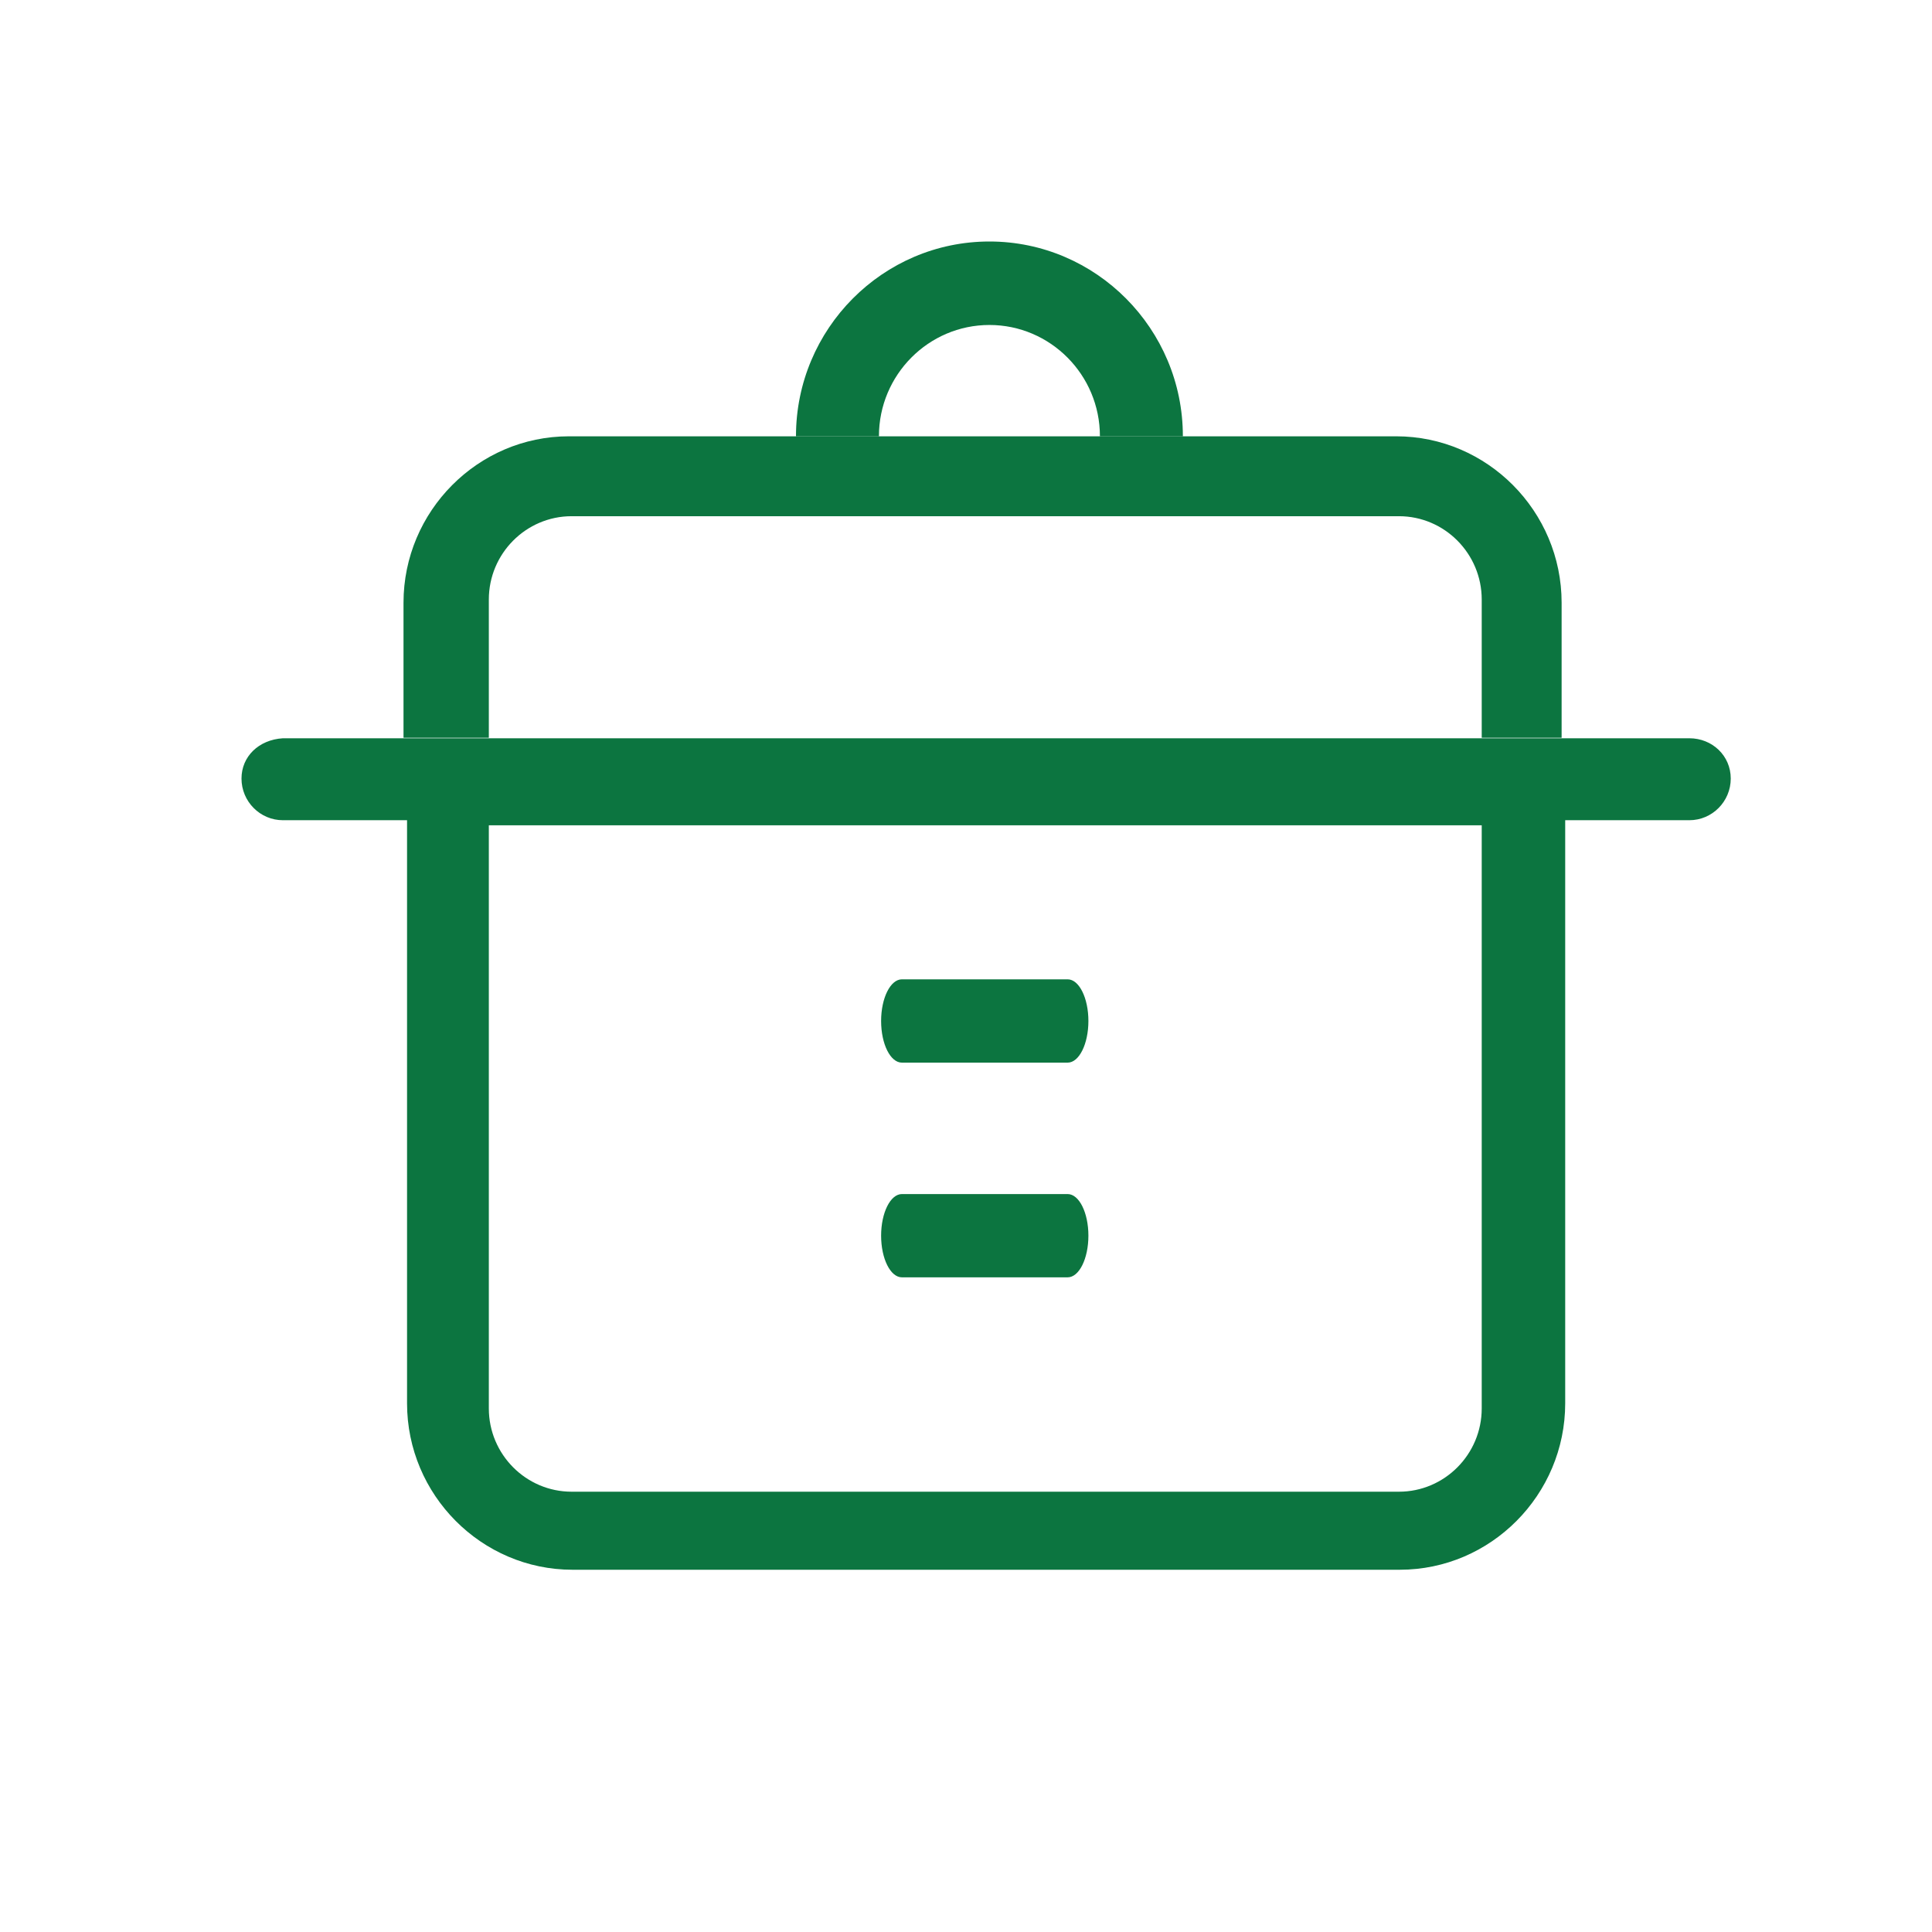 <svg width="48" height="48" viewBox="0 0 48 48" fill="none" xmlns="http://www.w3.org/2000/svg">
<path d="M38.887 18.342C38.937 18.342 10.101 18.342 10.155 18.342H7.028C6.424 18.38 6 18.798 6 19.343C6 19.913 6.462 20.378 7.028 20.378H10.113V34.865C10.113 37.142 11.964 39 14.223 39H34.777C37.04 39 38.887 37.137 38.887 34.865V20.378H41.972C42.538 20.378 43 19.913 43 19.343C43 18.773 42.538 18.342 41.972 18.342H38.887ZM36.813 34.992C36.813 36.132 35.89 37.061 34.756 37.061H14.202C13.068 37.061 12.145 36.132 12.145 34.992V20.504H36.813V34.992ZM22.408 26.401H26.525C26.811 26.401 27.041 25.936 27.041 25.366C27.041 24.796 26.811 24.331 26.525 24.331H22.408C22.122 24.331 21.891 24.796 21.891 25.366C21.891 25.94 22.122 26.401 22.408 26.401ZM22.408 31.735H26.525C26.811 31.735 27.041 31.271 27.041 30.7C27.041 30.13 26.811 29.666 26.525 29.666H22.408C22.122 29.666 21.891 30.13 21.891 30.7C21.891 31.271 22.122 31.735 22.408 31.735ZM10.025 18.329V14.975C10.025 12.699 11.876 10.84 14.134 10.84H34.689C36.952 10.84 38.798 12.703 38.798 14.975V18.329H10.025ZM34.756 12.825H14.202C13.068 12.825 12.145 13.755 12.145 14.895V18.329H36.813V14.895C36.813 13.755 35.89 12.825 34.756 12.825ZM27.327 10.836C27.327 9.311 26.093 8.074 24.582 8.074C23.067 8.074 21.837 9.316 21.837 10.836H19.776C19.776 8.171 21.933 6 24.582 6C27.23 6 29.388 8.171 29.388 10.836H27.327Z" fill="#0C7540"/>
</svg>
